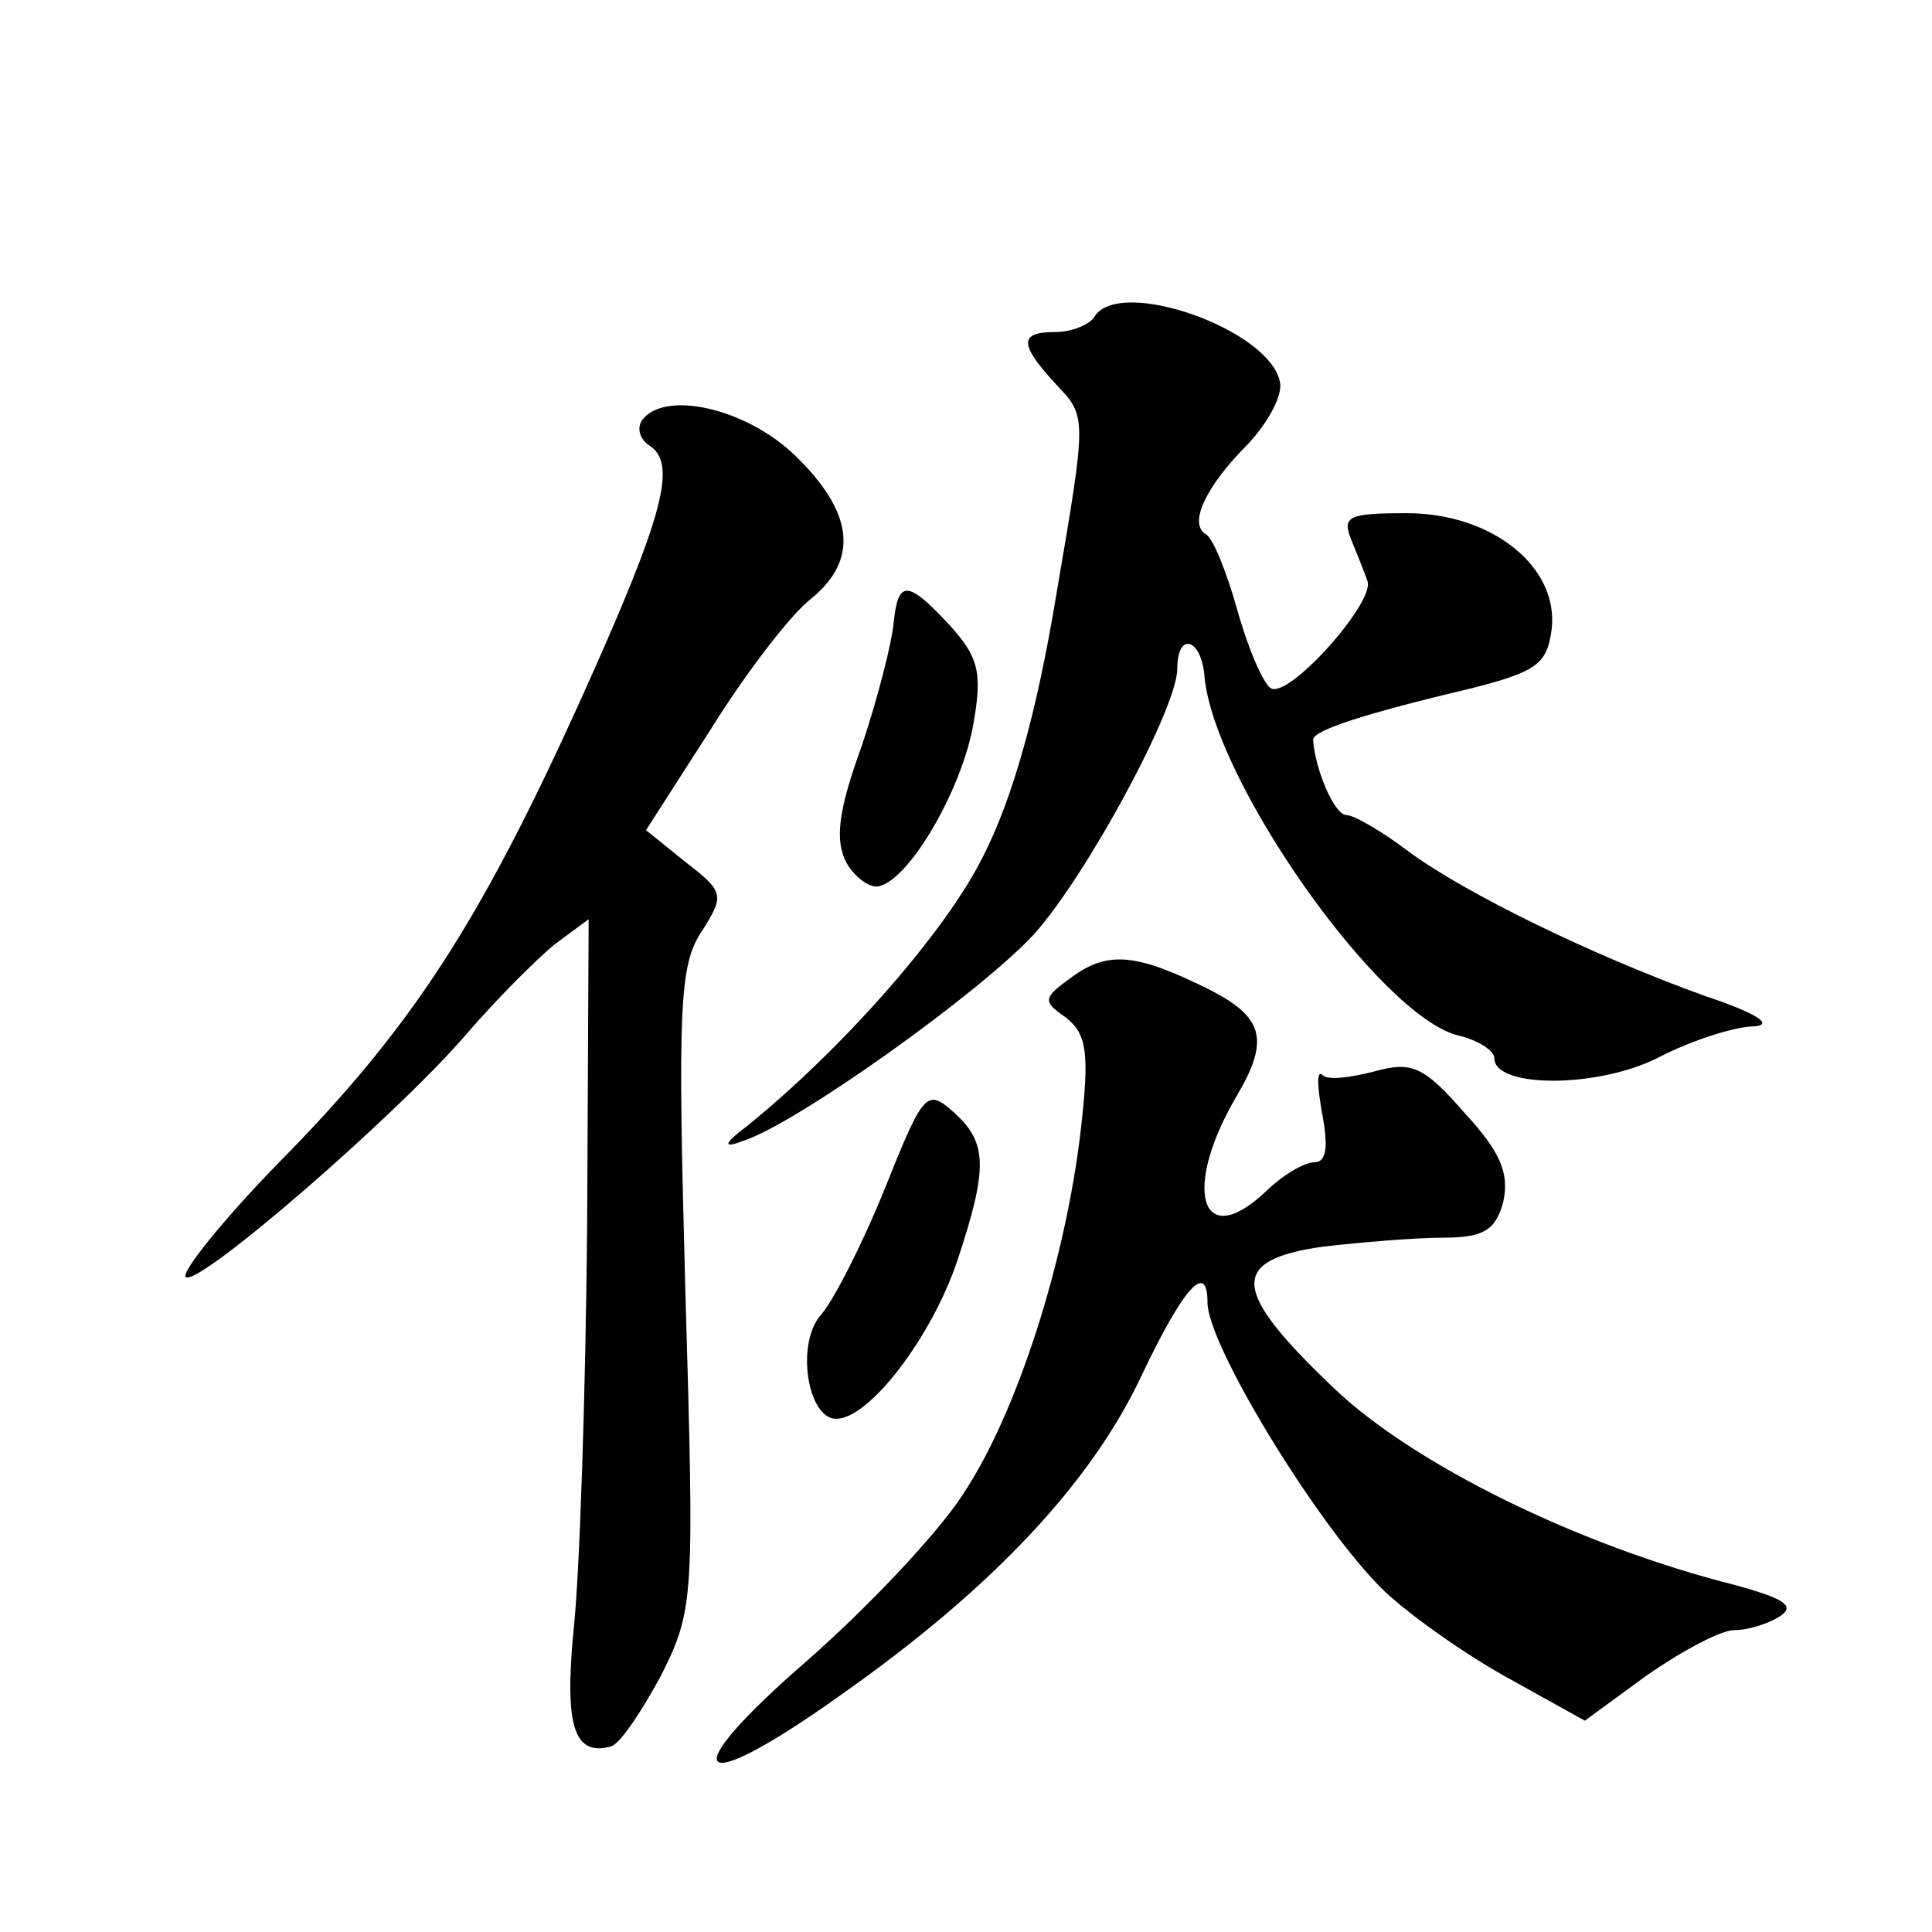 <?xml version="1.0" standalone="no"?>
<!DOCTYPE svg PUBLIC "-//W3C//DTD SVG 20010904//EN"
 "http://www.w3.org/TR/2001/REC-SVG-20010904/DTD/svg10.dtd">
<svg version="1.0" xmlns="http://www.w3.org/2000/svg"
 width="128pt" height="128pt" viewBox="0 0 128 128"
 preserveAspectRatio="xMidYMid meet">
<g transform="translate(0,128) scale(0.1,-0.1)"
fill="#0" stroke="none">
<path d="M725 1070 c-3 -5 -15 -10 -26 -10 -24 0 -24 -8 1 -35 20 -21 20 -21 0
-138 -13 -79 -29 -136 -49 -175 -25 -50 -93 -127 -156 -178 -16 -12 -16 -15 -3
-10 35 11 157 98 193 137 35 39 95 150 95 176 0 25 16 20 18 -5 6 -69 116 -225
168 -238 13 -3 24 -10 24 -15 0 -20 68 -20 108 0 23 12 52 21 64 21 14 1 1 9 -32
20 -75 27 -159 68 -197 96 -17 13 -36 24 -41 24 -8 0 -21 31 -22 50 0 6 33 17 105
34 43 11 50 16 53 39 5 41 -39 77 -96 77 -38 0 -43 -2 -37 -17 4 -10 9 -22 11 -28
5 -14 -52 -78 -64 -71 -5 3 -15 26 -22 51 -7 25 -16 48 -21 51 -12 7 0 32 28 60
13 14 23 32 21 41 -7 35 -107 70 -123 43z M425 1001 c-3 -5 -1 -12 5 -16 19 -12
10 -46 -45 -168 -67 -148 -112 -218 -201 -308 -37 -38 -64 -72 -61 -75 7 -8 141
108 187 162 19 22 45 48 57 58 l23 17 -1 -203 c-1 -112 -5 -232 -9 -268 -6 -63
0 -84 25 -77 6 2 20 23 33 47 22 44 22 50 16 257 -5 185 -4 214 11 236 15 24 15
26 -11 46 l-26 21 43 67 c23 37 53 76 66 86 32 26 29 57 -10 95 -33 32 -88 44 -102
23z M592 867 c-1 -12 -10 -48 -21 -81 -16 -44 -18 -63 -10 -78 6 -10 16 -17 22
-15 21 6 55 66 62 108 6 34 3 44 -16 65 -28 30 -34 30 -37 1z M712 634 c-21 -15
-22 -17 -6 -28 14 -11 16 -23 10 -75 -10 -86 -42 -187 -78 -241 -16 -25 -62 -74
-103 -110 -90 -78 -76 -93 22 -23 101 71 166 141 199 211 28 59 44 77 44 49 0 -28
72 -146 115 -189 15 -15 51 -41 81 -58 l54 -30 41 30 c23 16 49 30 58 30 9 0 22
4 30 9 11 7 3 12 -30 21 -103 26 -213 80 -266 131 -67 64 -69 84 -7 93 26 3 62
6 80 6 27 0 35 5 40 24 4 19 -2 33 -26 59 -27 31 -35 34 -60 27 -16 -4 -31 -6 -34
-2 -4 3 -3 -9 0 -26 4 -21 3 -32 -5 -32 -7 0 -22 -9 -33 -20 -43 -40 -55 3 -18
65 21 36 17 51 -18 69 -48 24 -67 26 -90 10z M586 492 c-15 -37 -34 -74 -42 -83
-17 -19 -9 -69 10 -69 22 0 63 54 80 104 21 63 20 79 -2 99 -18 16 -20 14 -46 -51z"/>
</g>
</svg>
